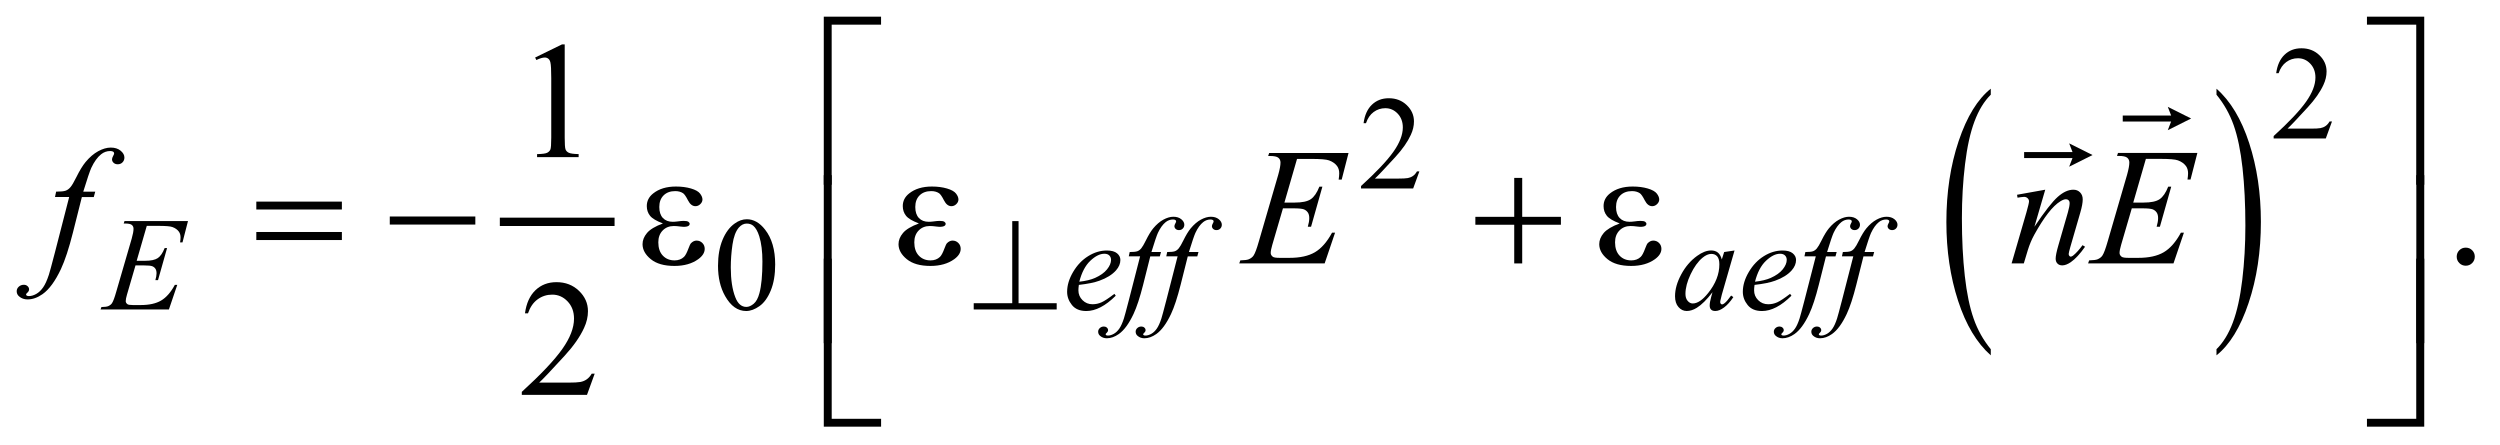 <?xml version="1.0" encoding="UTF-8"?>
<!DOCTYPE svg PUBLIC '-//W3C//DTD SVG 1.0//EN'
          'http://www.w3.org/TR/2001/REC-SVG-20010904/DTD/svg10.dtd'>
<svg stroke-dasharray="none" shape-rendering="auto" xmlns="http://www.w3.org/2000/svg" font-family="'Dialog'" text-rendering="auto" width="236" fill-opacity="1" color-interpolation="auto" color-rendering="auto" preserveAspectRatio="xMidYMid meet" font-size="12px" viewBox="0 0 236 42" fill="black" xmlns:xlink="http://www.w3.org/1999/xlink" stroke="black" image-rendering="auto" stroke-miterlimit="10" stroke-linecap="square" stroke-linejoin="miter" font-style="normal" stroke-width="1" height="42" stroke-dashoffset="0" font-weight="normal" stroke-opacity="1"
><!--Generated by the Batik Graphics2D SVG Generator--><defs id="genericDefs"
  /><g
  ><defs id="defs1"
    ><clipPath clipPathUnits="userSpaceOnUse" id="clipPath1"
      ><path d="M-1 -1 L148.236 -1 L148.236 25.557 L-1 25.557 L-1 -1 Z"
      /></clipPath
      ><clipPath clipPathUnits="userSpaceOnUse" id="clipPath2"
      ><path d="M-0 -0 L-0 24.557 L147.236 24.557 L147.236 -0 Z"
      /></clipPath
    ></defs
    ><g stroke-width="0.5" transform="scale(1.576,1.576) translate(1,1)"
    ><line y2="12.287" fill="none" x1="29.189" clip-path="url(#clipPath2)" x2="35.562" y1="12.287"
    /></g
    ><g stroke-width="0.5" transform="matrix(1.576,0,0,1.576,1.576,1.576)"
    ><path d="M118.245 19.917 L118.245 20.285 C117.406 19.543 116.753 18.453 116.286 17.016 C115.818 15.579 115.585 14.007 115.585 12.298 C115.585 10.522 115.83 8.904 116.322 7.444 C116.813 5.985 117.455 4.941 118.245 4.312 L118.245 4.672 C117.849 5.061 117.525 5.592 117.271 6.266 C117.017 6.94 116.828 7.795 116.703 8.832 C116.577 9.869 116.515 10.95 116.515 12.075 C116.515 13.349 116.573 14.501 116.689 15.529 C116.804 16.556 116.981 17.409 117.219 18.087 C117.456 18.764 117.799 19.374 118.245 19.917 Z" stroke="none" clip-path="url(#clipPath2)"
    /></g
    ><g stroke-width="0.5" transform="matrix(1.576,0,0,1.576,1.576,1.576)"
    ><path d="M131.764 4.673 L131.764 4.313 C132.603 5.05 133.256 6.137 133.723 7.573 C134.191 9.01 134.424 10.582 134.424 12.29 C134.424 14.066 134.179 15.686 133.687 17.148 C133.196 18.61 132.554 19.656 131.764 20.284 L131.764 19.916 C132.162 19.527 132.489 18.996 132.743 18.322 C132.997 17.648 133.185 16.794 133.309 15.759 C133.433 14.726 133.495 13.643 133.495 12.512 C133.495 11.244 133.437 10.094 133.324 9.063 C133.21 8.032 133.033 7.178 132.794 6.5 C132.554 5.825 132.21 5.215 131.764 4.673 Z" stroke="none" clip-path="url(#clipPath2)"
    /></g
    ><g stroke-width="0.5" transform="matrix(1.576,0,0,1.576,1.576,1.576)"
    ><path d="M138.682 6.276 L138.311 7.295 L135.188 7.295 L135.188 7.15 C136.107 6.312 136.753 5.628 137.128 5.097 C137.503 4.566 137.691 4.081 137.691 3.641 C137.691 3.305 137.587 3.03 137.382 2.813 C137.176 2.597 136.93 2.489 136.644 2.489 C136.384 2.489 136.15 2.565 135.944 2.717 C135.737 2.869 135.584 3.092 135.485 3.386 L135.34 3.386 C135.404 2.905 135.572 2.535 135.842 2.278 C136.111 2.021 136.447 1.892 136.851 1.892 C137.281 1.892 137.639 2.03 137.927 2.306 C138.214 2.582 138.358 2.907 138.358 3.282 C138.358 3.55 138.295 3.818 138.17 4.086 C137.978 4.507 137.665 4.954 137.233 5.425 C136.585 6.133 136.18 6.56 136.018 6.705 L137.401 6.705 C137.682 6.705 137.88 6.695 137.992 6.674 C138.105 6.653 138.208 6.611 138.299 6.547 C138.391 6.484 138.47 6.393 138.537 6.276 L138.682 6.276 Z" stroke="none" clip-path="url(#clipPath2)"
    /></g
    ><g stroke-width="0.5" transform="matrix(1.576,0,0,1.576,1.576,1.576)"
    ><path d="M84.018 9.268 L83.647 10.287 L80.524 10.287 L80.524 10.142 C81.443 9.304 82.089 8.62 82.464 8.089 C82.839 7.558 83.027 7.073 83.027 6.633 C83.027 6.297 82.923 6.022 82.718 5.805 C82.512 5.589 82.266 5.481 81.98 5.481 C81.72 5.481 81.486 5.557 81.28 5.709 C81.073 5.861 80.92 6.084 80.821 6.378 L80.676 6.378 C80.74 5.897 80.908 5.527 81.178 5.27 C81.447 5.013 81.783 4.884 82.187 4.884 C82.617 4.884 82.975 5.022 83.263 5.298 C83.55 5.574 83.694 5.899 83.694 6.274 C83.694 6.542 83.631 6.81 83.506 7.078 C83.314 7.499 83.001 7.946 82.569 8.417 C81.921 9.125 81.516 9.552 81.354 9.697 L82.737 9.697 C83.018 9.697 83.216 9.687 83.328 9.666 C83.441 9.645 83.544 9.603 83.635 9.539 C83.727 9.476 83.806 9.385 83.873 9.268 L84.018 9.268 Z" stroke="none" clip-path="url(#clipPath2)"
    /></g
    ><g stroke-width="0.5" transform="matrix(1.576,0,0,1.576,1.576,1.576)"
    ><path d="M42.008 14.921 C42.008 14.317 42.099 13.798 42.281 13.361 C42.463 12.925 42.705 12.6 43.008 12.387 C43.242 12.218 43.484 12.133 43.734 12.133 C44.14 12.133 44.505 12.34 44.827 12.754 C45.23 13.267 45.432 13.961 45.432 14.838 C45.432 15.452 45.344 15.974 45.167 16.403 C44.99 16.833 44.764 17.144 44.489 17.338 C44.215 17.532 43.949 17.629 43.695 17.629 C43.19 17.629 42.77 17.331 42.434 16.735 C42.149 16.234 42.008 15.629 42.008 14.921 ZM42.773 15.019 C42.773 15.748 42.863 16.342 43.043 16.803 C43.191 17.191 43.413 17.384 43.707 17.384 C43.848 17.384 43.993 17.321 44.145 17.195 C44.296 17.069 44.41 16.858 44.488 16.561 C44.608 16.114 44.668 15.482 44.668 14.667 C44.668 14.063 44.605 13.561 44.48 13.157 C44.386 12.857 44.265 12.645 44.117 12.52 C44.01 12.434 43.881 12.391 43.73 12.391 C43.553 12.391 43.396 12.471 43.257 12.629 C43.07 12.845 42.942 13.185 42.875 13.648 C42.807 14.112 42.773 14.569 42.773 15.019 Z" stroke="none" clip-path="url(#clipPath2)"
    /></g
    ><g stroke-width="0.5" transform="matrix(1.576,0,0,1.576,1.576,1.576)"
    ><path d="M31.054 2.445 L32.664 1.659 L32.825 1.659 L32.825 7.245 C32.825 7.616 32.841 7.847 32.871 7.938 C32.902 8.029 32.966 8.099 33.064 8.147 C33.162 8.196 33.36 8.224 33.659 8.23 L33.659 8.411 L31.17 8.411 L31.17 8.231 C31.482 8.225 31.684 8.198 31.775 8.15 C31.866 8.103 31.929 8.04 31.965 7.96 C32.001 7.88 32.019 7.642 32.019 7.245 L32.019 3.674 C32.019 3.193 32.002 2.883 31.97 2.747 C31.947 2.643 31.906 2.566 31.845 2.518 C31.785 2.469 31.712 2.445 31.628 2.445 C31.508 2.445 31.34 2.495 31.126 2.596 L31.054 2.445 Z" stroke="none" clip-path="url(#clipPath2)"
    /></g
    ><g stroke-width="0.5" transform="matrix(1.576,0,0,1.576,1.576,1.576)"
    ><path d="M146.694 13.833 C146.847 13.833 146.976 13.886 147.08 13.991 C147.184 14.096 147.236 14.224 147.236 14.374 C147.236 14.524 147.183 14.651 147.078 14.758 C146.972 14.863 146.845 14.916 146.694 14.916 C146.545 14.916 146.417 14.863 146.311 14.758 C146.206 14.652 146.153 14.525 146.153 14.374 C146.153 14.222 146.206 14.093 146.311 13.989 C146.417 13.884 146.545 13.833 146.694 13.833 Z" stroke="none" clip-path="url(#clipPath2)"
    /></g
    ><g stroke-width="0.5" transform="matrix(1.576,0,0,1.576,1.576,1.576)"
    ><path d="M34.622 21.38 L34.159 22.653 L30.255 22.653 L30.255 22.472 C31.403 21.425 32.212 20.57 32.68 19.906 C33.149 19.243 33.383 18.636 33.383 18.087 C33.383 17.667 33.254 17.322 32.997 17.053 C32.74 16.782 32.433 16.648 32.075 16.648 C31.75 16.648 31.458 16.743 31.199 16.933 C30.94 17.123 30.749 17.403 30.625 17.77 L30.445 17.77 C30.526 17.168 30.735 16.707 31.072 16.384 C31.409 16.061 31.829 15.901 32.334 15.901 C32.871 15.901 33.319 16.074 33.678 16.419 C34.038 16.764 34.218 17.17 34.218 17.639 C34.218 17.974 34.14 18.309 33.984 18.644 C33.743 19.171 33.353 19.729 32.813 20.318 C32.003 21.203 31.497 21.736 31.295 21.919 L33.023 21.919 C33.375 21.919 33.621 21.905 33.762 21.88 C33.904 21.854 34.032 21.801 34.145 21.721 C34.259 21.642 34.358 21.529 34.443 21.382 L34.622 21.382 Z" stroke="none" clip-path="url(#clipPath2)"
    /></g
    ><g stroke-width="0.5" transform="matrix(1.576,0,0,1.576,1.576,1.576)"
    ><path d="M7.792 12.529 L7.187 14.621 L7.683 14.621 C8.037 14.621 8.293 14.567 8.452 14.459 C8.611 14.352 8.747 14.151 8.862 13.86 L9.007 13.86 L8.465 15.78 L8.307 15.78 C8.354 15.619 8.377 15.481 8.377 15.367 C8.377 15.255 8.354 15.165 8.309 15.097 C8.264 15.029 8.201 14.979 8.121 14.947 C8.041 14.915 7.874 14.898 7.62 14.898 L7.116 14.898 L6.605 16.651 C6.555 16.82 6.531 16.949 6.531 17.037 C6.531 17.105 6.563 17.165 6.629 17.217 C6.673 17.254 6.784 17.272 6.961 17.272 L7.43 17.272 C7.937 17.272 8.344 17.182 8.65 17.002 C8.956 16.823 9.23 16.511 9.472 16.065 L9.617 16.065 L9.117 17.537 L5.023 17.537 L5.074 17.392 C5.277 17.387 5.414 17.369 5.484 17.337 C5.588 17.29 5.664 17.231 5.71 17.157 C5.78 17.051 5.864 16.827 5.96 16.486 L6.889 13.293 C6.962 13.036 6.998 12.839 6.998 12.704 C6.998 12.604 6.963 12.528 6.894 12.472 C6.825 12.416 6.69 12.388 6.49 12.388 L6.41 12.388 L6.457 12.243 L10.26 12.243 L9.931 13.52 L9.787 13.52 C9.806 13.401 9.814 13.3 9.814 13.22 C9.814 13.081 9.78 12.966 9.712 12.872 C9.624 12.752 9.495 12.661 9.326 12.599 C9.201 12.552 8.913 12.529 8.463 12.529 L7.792 12.529 Z" stroke="none" clip-path="url(#clipPath2)"
    /></g
    ><g stroke-width="0.5" transform="matrix(1.576,0,0,1.576,1.576,1.576)"
    ><path d="M63.622 16.065 C63.604 16.195 63.595 16.303 63.595 16.389 C63.595 16.62 63.677 16.818 63.841 16.98 C64.005 17.143 64.204 17.224 64.438 17.224 C64.626 17.224 64.806 17.186 64.979 17.109 C65.152 17.033 65.409 16.863 65.75 16.6 L65.832 16.713 C65.215 17.324 64.627 17.63 64.067 17.63 C63.687 17.63 63.4 17.51 63.208 17.271 C63.016 17.032 62.919 16.768 62.919 16.479 C62.919 16.091 63.039 15.694 63.278 15.289 C63.518 14.883 63.818 14.567 64.18 14.343 C64.542 14.117 64.914 14.005 65.297 14.005 C65.573 14.005 65.777 14.061 65.91 14.173 C66.043 14.284 66.109 14.417 66.109 14.57 C66.109 14.787 66.023 14.993 65.851 15.191 C65.624 15.449 65.291 15.657 64.851 15.815 C64.561 15.922 64.15 16.005 63.622 16.065 ZM63.649 15.874 C64.034 15.83 64.348 15.755 64.59 15.648 C64.91 15.504 65.15 15.334 65.31 15.134 C65.47 14.934 65.55 14.745 65.55 14.566 C65.55 14.457 65.515 14.369 65.446 14.301 C65.377 14.233 65.279 14.199 65.151 14.199 C64.886 14.199 64.604 14.34 64.306 14.622 C64.009 14.905 63.79 15.322 63.649 15.874 Z" stroke="none" clip-path="url(#clipPath2)"
    /></g
    ><g stroke-width="0.5" transform="matrix(1.576,0,0,1.576,1.576,1.576)"
    ><path d="M68.541 14.098 L68.471 14.356 L67.9 14.356 L67.471 16.061 C67.281 16.813 67.09 17.395 66.897 17.806 C66.624 18.386 66.33 18.786 66.015 19.008 C65.776 19.177 65.536 19.262 65.297 19.262 C65.141 19.262 65.008 19.215 64.899 19.121 C64.818 19.056 64.778 18.971 64.778 18.867 C64.778 18.784 64.811 18.712 64.878 18.65 C64.945 18.588 65.026 18.558 65.122 18.558 C65.192 18.558 65.251 18.58 65.3 18.624 C65.349 18.668 65.372 18.719 65.372 18.776 C65.372 18.833 65.345 18.886 65.29 18.936 C65.248 18.972 65.227 18.999 65.227 19.018 C65.227 19.041 65.236 19.059 65.254 19.073 C65.277 19.091 65.314 19.1 65.363 19.1 C65.475 19.1 65.592 19.065 65.716 18.995 C65.84 18.925 65.95 18.82 66.046 18.681 C66.142 18.542 66.234 18.341 66.319 18.078 C66.355 17.969 66.453 17.608 66.612 16.996 L67.291 14.354 L66.612 14.354 L66.667 14.096 C66.883 14.096 67.034 14.08 67.12 14.051 C67.206 14.021 67.285 13.964 67.356 13.879 C67.427 13.794 67.521 13.637 67.635 13.404 C67.788 13.092 67.935 12.85 68.076 12.678 C68.269 12.447 68.471 12.273 68.683 12.157 C68.895 12.042 69.095 11.983 69.283 11.983 C69.481 11.983 69.639 12.034 69.759 12.133 C69.879 12.234 69.939 12.342 69.939 12.459 C69.939 12.551 69.909 12.627 69.849 12.689 C69.789 12.752 69.712 12.783 69.619 12.783 C69.538 12.783 69.473 12.76 69.422 12.713 C69.371 12.666 69.346 12.609 69.346 12.545 C69.346 12.504 69.363 12.452 69.397 12.391 C69.431 12.33 69.448 12.289 69.448 12.268 C69.448 12.232 69.436 12.205 69.413 12.186 C69.379 12.161 69.33 12.147 69.265 12.147 C69.101 12.147 68.954 12.2 68.824 12.303 C68.65 12.442 68.493 12.657 68.356 12.951 C68.286 13.104 68.157 13.485 67.969 14.095 L68.541 14.095 Z" stroke="none" clip-path="url(#clipPath2)"
    /></g
    ><g stroke-width="0.5" transform="matrix(1.576,0,0,1.576,1.576,1.576)"
    ><path d="M70.786 14.098 L70.716 14.356 L70.146 14.356 L69.717 16.061 C69.527 16.813 69.336 17.395 69.143 17.806 C68.87 18.386 68.576 18.786 68.261 19.008 C68.022 19.177 67.782 19.262 67.543 19.262 C67.387 19.262 67.254 19.215 67.145 19.121 C67.064 19.056 67.024 18.971 67.024 18.867 C67.024 18.784 67.057 18.712 67.124 18.65 C67.191 18.588 67.272 18.558 67.368 18.558 C67.438 18.558 67.497 18.58 67.546 18.624 C67.595 18.668 67.618 18.719 67.618 18.776 C67.618 18.833 67.591 18.886 67.536 18.936 C67.494 18.972 67.473 18.999 67.473 19.018 C67.473 19.041 67.482 19.059 67.5 19.073 C67.523 19.091 67.56 19.1 67.609 19.1 C67.721 19.1 67.838 19.065 67.962 18.995 C68.086 18.925 68.196 18.82 68.292 18.681 C68.388 18.542 68.48 18.341 68.565 18.078 C68.601 17.969 68.699 17.608 68.858 16.996 L69.537 14.354 L68.858 14.354 L68.913 14.096 C69.129 14.096 69.28 14.08 69.366 14.051 C69.452 14.021 69.531 13.964 69.602 13.879 C69.673 13.794 69.767 13.637 69.881 13.404 C70.034 13.092 70.181 12.85 70.322 12.678 C70.515 12.447 70.717 12.273 70.929 12.157 C71.141 12.042 71.341 11.983 71.529 11.983 C71.727 11.983 71.885 12.034 72.005 12.133 C72.125 12.234 72.185 12.342 72.185 12.459 C72.185 12.551 72.155 12.627 72.095 12.689 C72.035 12.752 71.958 12.783 71.865 12.783 C71.784 12.783 71.719 12.76 71.668 12.713 C71.617 12.666 71.592 12.609 71.592 12.545 C71.592 12.504 71.609 12.452 71.643 12.391 C71.677 12.33 71.694 12.289 71.694 12.268 C71.694 12.232 71.682 12.205 71.659 12.186 C71.625 12.161 71.576 12.147 71.511 12.147 C71.347 12.147 71.2 12.2 71.07 12.303 C70.896 12.442 70.739 12.657 70.602 12.951 C70.532 13.104 70.403 13.485 70.215 14.095 L70.786 14.095 Z" stroke="none" clip-path="url(#clipPath2)"
    /></g
    ><g stroke-width="0.5" transform="matrix(1.576,0,0,1.576,1.576,1.576)"
    ><path d="M102.896 14.004 L102.134 16.65 L102.049 17.004 C102.041 17.038 102.037 17.067 102.037 17.09 C102.037 17.132 102.05 17.168 102.076 17.199 C102.097 17.222 102.122 17.234 102.153 17.234 C102.187 17.234 102.231 17.213 102.286 17.171 C102.388 17.096 102.523 16.94 102.692 16.703 L102.825 16.797 C102.645 17.068 102.461 17.274 102.27 17.415 C102.081 17.557 101.905 17.628 101.744 17.628 C101.632 17.628 101.548 17.6 101.492 17.544 C101.435 17.488 101.408 17.406 101.408 17.3 C101.408 17.173 101.436 17.005 101.494 16.797 L101.576 16.504 C101.235 16.948 100.921 17.26 100.635 17.437 C100.43 17.565 100.228 17.628 100.031 17.628 C99.841 17.628 99.677 17.549 99.539 17.392 C99.4 17.235 99.332 17.018 99.332 16.743 C99.332 16.329 99.456 15.892 99.705 15.433 C99.953 14.973 100.268 14.606 100.651 14.33 C100.951 14.111 101.233 14.002 101.499 14.002 C101.657 14.002 101.79 14.044 101.895 14.127 C102 14.21 102.081 14.348 102.134 14.54 L102.275 14.096 L102.896 14.004 ZM101.506 14.208 C101.339 14.208 101.162 14.286 100.975 14.441 C100.709 14.663 100.473 14.991 100.266 15.425 C100.06 15.86 99.956 16.252 99.956 16.604 C99.956 16.781 100 16.92 100.089 17.023 C100.177 17.127 100.278 17.177 100.393 17.177 C100.677 17.177 100.986 16.968 101.319 16.549 C101.764 15.992 101.987 15.421 101.987 14.835 C101.987 14.614 101.944 14.454 101.858 14.356 C101.771 14.256 101.654 14.208 101.506 14.208 Z" stroke="none" clip-path="url(#clipPath2)"
    /></g
    ><g stroke-width="0.5" transform="matrix(1.576,0,0,1.576,1.576,1.576)"
    ><path d="M104.095 16.065 C104.076 16.195 104.068 16.303 104.068 16.389 C104.068 16.62 104.149 16.818 104.313 16.98 C104.477 17.143 104.676 17.224 104.911 17.224 C105.099 17.224 105.279 17.186 105.452 17.109 C105.625 17.033 105.882 16.863 106.223 16.6 L106.305 16.713 C105.689 17.324 105.1 17.63 104.54 17.63 C104.16 17.63 103.874 17.51 103.682 17.271 C103.489 17.032 103.393 16.768 103.393 16.479 C103.393 16.091 103.512 15.694 103.752 15.289 C103.991 14.883 104.292 14.567 104.653 14.343 C105.015 14.117 105.387 14.005 105.77 14.005 C106.045 14.005 106.249 14.061 106.382 14.173 C106.515 14.284 106.581 14.417 106.581 14.57 C106.581 14.787 106.495 14.993 106.323 15.191 C106.097 15.449 105.763 15.657 105.324 15.815 C105.032 15.922 104.623 16.005 104.095 16.065 ZM104.122 15.874 C104.507 15.83 104.82 15.755 105.062 15.648 C105.382 15.504 105.623 15.334 105.783 15.134 C105.943 14.934 106.023 14.745 106.023 14.566 C106.023 14.457 105.988 14.369 105.919 14.301 C105.85 14.233 105.751 14.199 105.624 14.199 C105.358 14.199 105.076 14.34 104.778 14.622 C104.48 14.904 104.262 15.322 104.122 15.874 Z" stroke="none" clip-path="url(#clipPath2)"
    /></g
    ><g stroke-width="0.5" transform="matrix(1.576,0,0,1.576,1.576,1.576)"
    ><path d="M109.013 14.098 L108.943 14.356 L108.373 14.356 L107.943 16.061 C107.754 16.813 107.562 17.395 107.37 17.806 C107.097 18.386 106.803 18.786 106.487 19.008 C106.248 19.177 106.008 19.262 105.768 19.262 C105.613 19.262 105.48 19.215 105.371 19.121 C105.29 19.056 105.25 18.971 105.25 18.867 C105.25 18.784 105.283 18.712 105.35 18.65 C105.417 18.588 105.497 18.558 105.594 18.558 C105.663 18.558 105.723 18.58 105.771 18.624 C105.82 18.668 105.843 18.719 105.843 18.776 C105.843 18.833 105.816 18.886 105.761 18.936 C105.72 18.972 105.698 18.999 105.698 19.018 C105.698 19.041 105.708 19.059 105.725 19.073 C105.748 19.091 105.786 19.1 105.834 19.1 C105.946 19.1 106.064 19.065 106.188 18.995 C106.312 18.925 106.421 18.82 106.518 18.681 C106.615 18.542 106.706 18.341 106.791 18.078 C106.827 17.969 106.925 17.608 107.084 16.996 L107.763 14.354 L107.084 14.354 L107.139 14.096 C107.355 14.096 107.506 14.08 107.592 14.051 C107.677 14.021 107.756 13.964 107.827 13.879 C107.899 13.794 107.992 13.637 108.106 13.404 C108.259 13.092 108.407 12.85 108.547 12.678 C108.739 12.447 108.942 12.273 109.154 12.157 C109.366 12.042 109.566 11.983 109.753 11.983 C109.951 11.983 110.11 12.034 110.23 12.133 C110.35 12.234 110.41 12.342 110.41 12.459 C110.41 12.551 110.38 12.627 110.32 12.689 C110.26 12.751 110.183 12.783 110.09 12.783 C110.01 12.783 109.944 12.76 109.893 12.713 C109.842 12.666 109.817 12.609 109.817 12.545 C109.817 12.504 109.835 12.452 109.868 12.391 C109.902 12.33 109.919 12.289 109.919 12.268 C109.919 12.232 109.907 12.205 109.884 12.186 C109.851 12.161 109.801 12.147 109.736 12.147 C109.573 12.147 109.425 12.2 109.296 12.303 C109.121 12.442 108.965 12.657 108.827 12.951 C108.757 13.104 108.628 13.485 108.44 14.095 L109.013 14.095 Z" stroke="none" clip-path="url(#clipPath2)"
    /></g
    ><g stroke-width="0.5" transform="matrix(1.576,0,0,1.576,1.576,1.576)"
    ><path d="M111.259 14.098 L111.189 14.356 L110.619 14.356 L110.189 16.061 C110 16.813 109.808 17.395 109.616 17.806 C109.343 18.386 109.049 18.786 108.733 19.008 C108.494 19.177 108.254 19.262 108.014 19.262 C107.859 19.262 107.726 19.215 107.617 19.121 C107.536 19.056 107.496 18.971 107.496 18.867 C107.496 18.784 107.529 18.712 107.596 18.65 C107.663 18.588 107.743 18.558 107.84 18.558 C107.909 18.558 107.969 18.58 108.017 18.624 C108.066 18.668 108.089 18.719 108.089 18.776 C108.089 18.833 108.062 18.886 108.007 18.936 C107.966 18.972 107.944 18.999 107.944 19.018 C107.944 19.041 107.954 19.059 107.971 19.073 C107.994 19.091 108.032 19.1 108.08 19.1 C108.192 19.1 108.31 19.065 108.434 18.995 C108.558 18.925 108.667 18.82 108.764 18.681 C108.861 18.542 108.952 18.341 109.037 18.078 C109.073 17.969 109.171 17.608 109.33 16.996 L110.009 14.354 L109.33 14.354 L109.385 14.096 C109.601 14.096 109.752 14.08 109.838 14.051 C109.923 14.021 110.002 13.964 110.073 13.879 C110.145 13.794 110.238 13.637 110.352 13.404 C110.505 13.092 110.653 12.85 110.793 12.678 C110.985 12.447 111.188 12.273 111.4 12.157 C111.612 12.042 111.812 11.983 111.999 11.983 C112.197 11.983 112.356 12.034 112.476 12.133 C112.596 12.234 112.656 12.342 112.656 12.459 C112.656 12.551 112.626 12.627 112.566 12.689 C112.506 12.751 112.429 12.783 112.336 12.783 C112.256 12.783 112.19 12.76 112.139 12.713 C112.088 12.666 112.063 12.609 112.063 12.545 C112.063 12.504 112.081 12.452 112.114 12.391 C112.148 12.33 112.165 12.289 112.165 12.268 C112.165 12.232 112.153 12.205 112.13 12.186 C112.097 12.161 112.047 12.147 111.982 12.147 C111.819 12.147 111.671 12.2 111.542 12.303 C111.367 12.442 111.211 12.657 111.073 12.951 C111.003 13.104 110.874 13.485 110.686 14.095 L111.259 14.095 Z" stroke="none" clip-path="url(#clipPath2)"
    /></g
    ><g stroke-width="0.5" transform="matrix(1.576,0,0,1.576,1.576,1.576)"
    ><path d="M4.705 10.48 L4.617 10.802 L3.904 10.802 L3.367 12.935 C3.13 13.874 2.89 14.602 2.65 15.116 C2.308 15.841 1.941 16.342 1.547 16.619 C1.248 16.83 0.948 16.935 0.649 16.935 C0.454 16.935 0.288 16.876 0.151 16.759 C0.05 16.678 0 16.573 0 16.443 C0 16.339 0.042 16.249 0.125 16.172 C0.208 16.096 0.31 16.058 0.43 16.058 C0.518 16.058 0.592 16.085 0.652 16.141 C0.712 16.196 0.742 16.259 0.742 16.331 C0.742 16.402 0.708 16.469 0.639 16.531 C0.587 16.576 0.561 16.61 0.561 16.634 C0.561 16.662 0.573 16.686 0.595 16.701 C0.624 16.724 0.67 16.735 0.732 16.735 C0.872 16.735 1.019 16.691 1.174 16.604 C1.328 16.516 1.466 16.384 1.586 16.21 C1.707 16.036 1.82 15.785 1.928 15.456 C1.973 15.32 2.095 14.869 2.294 14.105 L3.144 10.801 L2.294 10.801 L2.362 10.479 C2.632 10.479 2.821 10.46 2.928 10.423 C3.035 10.386 3.134 10.314 3.223 10.208 C3.312 10.103 3.429 9.905 3.572 9.615 C3.764 9.225 3.948 8.922 4.124 8.708 C4.365 8.418 4.618 8.201 4.883 8.057 C5.148 7.913 5.398 7.84 5.632 7.84 C5.879 7.84 6.078 7.903 6.227 8.028 C6.377 8.153 6.452 8.289 6.452 8.435 C6.452 8.549 6.415 8.645 6.34 8.723 C6.265 8.801 6.17 8.84 6.052 8.84 C5.951 8.84 5.869 8.811 5.805 8.752 C5.741 8.693 5.71 8.625 5.71 8.543 C5.71 8.491 5.731 8.427 5.773 8.35 C5.815 8.274 5.836 8.223 5.836 8.197 C5.836 8.151 5.821 8.117 5.792 8.094 C5.75 8.062 5.689 8.046 5.607 8.046 C5.402 8.046 5.218 8.111 5.056 8.241 C4.838 8.414 4.643 8.684 4.47 9.051 C4.382 9.243 4.221 9.719 3.987 10.481 L4.705 10.481 Z" stroke="none" clip-path="url(#clipPath2)"
    /></g
    ><g stroke-width="0.5" transform="matrix(1.576,0,0,1.576,1.576,1.576)"
    ><path d="M76.69 8.519 L75.934 11.134 L76.553 11.134 C76.995 11.134 77.317 11.067 77.515 10.931 C77.713 10.796 77.884 10.547 78.028 10.182 L78.209 10.182 L77.53 12.583 L77.335 12.583 C77.394 12.382 77.423 12.209 77.423 12.065 C77.423 11.925 77.395 11.813 77.338 11.729 C77.28 11.644 77.202 11.582 77.104 11.541 C77.004 11.501 76.795 11.479 76.476 11.479 L75.847 11.479 L75.207 13.67 C75.145 13.881 75.114 14.042 75.114 14.153 C75.114 14.237 75.155 14.312 75.236 14.377 C75.292 14.423 75.429 14.445 75.651 14.445 L76.237 14.445 C76.871 14.445 77.38 14.333 77.761 14.109 C78.144 13.884 78.486 13.494 78.788 12.937 L78.969 12.937 L78.345 14.777 L73.23 14.777 L73.293 14.596 C73.547 14.59 73.718 14.567 73.806 14.528 C73.936 14.469 74.03 14.395 74.089 14.303 C74.177 14.17 74.281 13.89 74.402 13.464 L75.563 9.473 C75.654 9.153 75.7 8.908 75.7 8.739 C75.7 8.615 75.657 8.519 75.57 8.448 C75.484 8.378 75.316 8.343 75.065 8.343 L74.962 8.343 L75.021 8.163 L79.775 8.163 L79.365 9.758 L79.184 9.758 C79.206 9.609 79.218 9.483 79.218 9.383 C79.218 9.211 79.176 9.066 79.091 8.948 C78.981 8.799 78.82 8.685 78.608 8.607 C78.452 8.548 78.092 8.519 77.53 8.519 L76.69 8.519 Z" stroke="none" clip-path="url(#clipPath2)"
    /></g
    ><g stroke-width="0.5" transform="matrix(1.576,0,0,1.576,1.576,1.576)"
    ><path d="M121.507 10.363 L120.858 12.583 C121.466 11.675 121.932 11.079 122.256 10.792 C122.579 10.506 122.891 10.363 123.191 10.363 C123.354 10.363 123.488 10.417 123.593 10.524 C123.699 10.631 123.752 10.771 123.752 10.943 C123.752 11.138 123.704 11.399 123.61 11.723 L123.014 13.778 C122.946 14.015 122.911 14.16 122.911 14.212 C122.911 14.258 122.924 14.296 122.95 14.327 C122.976 14.358 123.004 14.373 123.033 14.373 C123.072 14.373 123.119 14.352 123.175 14.31 C123.348 14.173 123.536 13.965 123.741 13.686 L123.892 13.779 C123.589 14.212 123.303 14.52 123.033 14.706 C122.845 14.833 122.676 14.896 122.525 14.896 C122.405 14.896 122.309 14.859 122.238 14.786 C122.166 14.714 122.131 14.615 122.131 14.491 C122.131 14.335 122.186 14.067 122.296 13.686 L122.862 11.724 C122.933 11.48 122.969 11.29 122.969 11.154 C122.969 11.089 122.948 11.036 122.906 10.995 C122.864 10.954 122.812 10.934 122.75 10.934 C122.659 10.934 122.55 10.973 122.423 11.051 C122.183 11.197 121.932 11.439 121.672 11.776 C121.411 12.113 121.137 12.543 120.847 13.066 C120.695 13.343 120.568 13.645 120.466 13.974 L120.223 14.779 L119.491 14.779 L120.379 11.724 C120.483 11.357 120.535 11.136 120.535 11.061 C120.535 10.99 120.507 10.927 120.45 10.873 C120.393 10.819 120.322 10.792 120.238 10.792 C120.199 10.792 120.131 10.799 120.033 10.812 L119.847 10.841 L119.818 10.666 L121.507 10.363 Z" stroke="none" clip-path="url(#clipPath2)"
    /></g
    ><g stroke-width="0.5" transform="matrix(1.576,0,0,1.576,1.576,1.576)"
    ><path d="M127.534 8.519 L126.778 11.134 L127.397 11.134 C127.839 11.134 128.161 11.067 128.359 10.931 C128.557 10.796 128.728 10.547 128.872 10.182 L129.053 10.182 L128.374 12.583 L128.179 12.583 C128.238 12.382 128.267 12.209 128.267 12.065 C128.267 11.925 128.239 11.813 128.182 11.729 C128.124 11.644 128.046 11.582 127.948 11.541 C127.848 11.501 127.639 11.479 127.32 11.479 L126.691 11.479 L126.051 13.67 C125.989 13.881 125.958 14.042 125.958 14.153 C125.958 14.237 125.999 14.312 126.08 14.377 C126.136 14.423 126.273 14.445 126.495 14.445 L127.081 14.445 C127.715 14.445 128.224 14.333 128.605 14.109 C128.988 13.884 129.33 13.494 129.632 12.937 L129.813 12.937 L129.189 14.777 L124.074 14.777 L124.137 14.596 C124.391 14.59 124.562 14.567 124.65 14.528 C124.78 14.469 124.875 14.395 124.933 14.303 C125.021 14.17 125.124 13.89 125.246 13.464 L126.407 9.473 C126.498 9.151 126.544 8.905 126.544 8.736 C126.544 8.612 126.501 8.516 126.414 8.445 C126.328 8.375 126.16 8.34 125.909 8.34 L125.806 8.34 L125.865 8.16 L130.619 8.16 L130.209 9.755 L130.028 9.755 C130.05 9.606 130.062 9.48 130.062 9.38 C130.062 9.208 130.02 9.063 129.935 8.945 C129.825 8.796 129.664 8.682 129.452 8.604 C129.296 8.545 128.936 8.516 128.374 8.516 L127.534 8.516 Z" stroke="none" clip-path="url(#clipPath2)"
    /></g
    ><g stroke-width="0.5" transform="matrix(1.576,0,0,1.576,1.576,1.576)"
    ><path d="M60.01 12.244 L60.01 17.162 L62.294 17.162 L62.294 17.537 L57.324 17.537 L57.324 17.162 L59.632 17.162 L59.632 12.244 L60.01 12.244 Z" stroke="none" clip-path="url(#clipPath2)"
    /></g
    ><g stroke-width="0.5" transform="matrix(1.576,0,0,1.576,1.576,1.576)"
    ><path d="M48.817 10.065 L48.343 10.065 L48.343 0 L51.774 0 L51.774 0.478 L48.816 0.478 L48.816 10.065 Z" stroke="none" clip-path="url(#clipPath2)"
    /></g
    ><g stroke-width="0.5" transform="matrix(1.576,0,0,1.576,1.576,1.576)"
    ><path d="M140.777 0 L144.208 0 L144.208 10.065 L143.729 10.065 L143.729 0.478 L140.777 0.478 L140.777 0 Z" stroke="none" clip-path="url(#clipPath2)"
    /></g
    ><g stroke-width="0.5" transform="matrix(1.576,0,0,1.576,1.576,1.576)"
    ><path d="M14.353 11.076 L19.478 11.076 L19.478 11.549 L14.353 11.549 L14.353 11.076 ZM14.353 12.896 L19.478 12.896 L19.478 13.378 L14.353 13.378 L14.353 12.896 Z" stroke="none" clip-path="url(#clipPath2)"
    /></g
    ><g stroke-width="0.5" transform="matrix(1.576,0,0,1.576,1.576,1.576)"
    ><path d="M22.347 11.968 L27.472 11.968 L27.472 12.451 L22.347 12.451 L22.347 11.968 Z" stroke="none" clip-path="url(#clipPath2)"
    /></g
    ><g stroke-width="0.5" transform="matrix(1.576,0,0,1.576,1.576,1.576)"
    ><path d="M38.708 12.383 C38.324 12.239 38.067 12.087 37.937 11.925 C37.807 11.762 37.742 11.568 37.742 11.344 C37.742 11.041 37.869 10.789 38.123 10.588 C38.468 10.312 38.922 10.173 39.485 10.173 C39.82 10.173 40.121 10.212 40.388 10.29 C40.655 10.368 40.836 10.47 40.932 10.595 C41.028 10.72 41.076 10.838 41.076 10.949 C41.076 11.05 41.034 11.142 40.949 11.225 C40.865 11.308 40.767 11.35 40.656 11.35 C40.477 11.35 40.328 11.233 40.21 11.001 C40.092 10.769 39.993 10.626 39.915 10.574 C39.788 10.49 39.632 10.447 39.447 10.447 C39.154 10.447 38.921 10.532 38.749 10.703 C38.577 10.873 38.491 11.105 38.491 11.398 C38.491 11.684 38.562 11.904 38.705 12.056 C38.849 12.209 39.045 12.285 39.296 12.285 C39.38 12.285 39.473 12.278 39.574 12.265 C39.733 12.243 39.859 12.231 39.949 12.231 C40.089 12.231 40.184 12.249 40.235 12.285 C40.285 12.321 40.311 12.363 40.311 12.412 C40.311 12.461 40.29 12.498 40.248 12.524 C40.189 12.566 40.087 12.587 39.94 12.587 C39.907 12.587 39.854 12.582 39.779 12.572 C39.61 12.549 39.472 12.538 39.364 12.538 C39.091 12.538 38.867 12.627 38.693 12.807 C38.519 12.986 38.432 13.221 38.432 13.514 C38.432 13.856 38.522 14.121 38.703 14.312 C38.884 14.502 39.117 14.597 39.404 14.597 C39.635 14.597 39.823 14.528 39.97 14.387 C40.054 14.306 40.144 14.137 40.239 13.88 C40.301 13.711 40.351 13.607 40.39 13.567 C40.494 13.463 40.604 13.411 40.722 13.411 C40.859 13.411 40.974 13.458 41.069 13.553 C41.164 13.648 41.211 13.765 41.211 13.905 C41.211 14.13 41.083 14.336 40.825 14.524 C40.451 14.795 39.974 14.929 39.395 14.929 C38.783 14.929 38.312 14.794 37.982 14.524 C37.652 14.254 37.487 13.955 37.487 13.627 C37.487 13.393 37.575 13.17 37.753 12.958 C37.926 12.748 38.246 12.556 38.708 12.383 Z" stroke="none" clip-path="url(#clipPath2)"
    /></g
    ><g stroke-width="0.5" transform="matrix(1.576,0,0,1.576,1.576,1.576)"
    ><path d="M54.041 12.383 C53.657 12.239 53.4 12.087 53.27 11.925 C53.14 11.762 53.075 11.568 53.075 11.344 C53.075 11.041 53.202 10.789 53.456 10.588 C53.801 10.312 54.255 10.173 54.818 10.173 C55.153 10.173 55.454 10.212 55.721 10.29 C55.988 10.368 56.169 10.47 56.265 10.595 C56.361 10.72 56.409 10.838 56.409 10.949 C56.409 11.05 56.367 11.142 56.282 11.225 C56.198 11.308 56.1 11.35 55.989 11.35 C55.81 11.35 55.661 11.233 55.543 11.001 C55.425 10.769 55.326 10.626 55.248 10.574 C55.121 10.49 54.965 10.447 54.78 10.447 C54.487 10.447 54.254 10.532 54.082 10.703 C53.91 10.873 53.824 11.105 53.824 11.398 C53.824 11.684 53.895 11.904 54.038 12.056 C54.182 12.209 54.378 12.285 54.629 12.285 C54.713 12.285 54.806 12.278 54.907 12.265 C55.066 12.243 55.192 12.231 55.282 12.231 C55.422 12.231 55.517 12.249 55.568 12.285 C55.618 12.321 55.644 12.363 55.644 12.412 C55.644 12.461 55.623 12.498 55.581 12.524 C55.522 12.566 55.42 12.587 55.273 12.587 C55.24 12.587 55.187 12.582 55.112 12.572 C54.943 12.549 54.805 12.538 54.697 12.538 C54.424 12.538 54.2 12.627 54.026 12.807 C53.852 12.986 53.765 13.221 53.765 13.514 C53.765 13.856 53.855 14.121 54.036 14.312 C54.217 14.502 54.45 14.597 54.737 14.597 C54.968 14.597 55.156 14.528 55.303 14.387 C55.387 14.306 55.477 14.137 55.572 13.88 C55.634 13.711 55.684 13.607 55.723 13.567 C55.827 13.463 55.937 13.411 56.055 13.411 C56.192 13.411 56.307 13.458 56.402 13.553 C56.497 13.648 56.544 13.765 56.544 13.905 C56.544 14.13 56.416 14.336 56.158 14.524 C55.784 14.795 55.307 14.929 54.728 14.929 C54.116 14.929 53.645 14.794 53.315 14.524 C52.985 14.254 52.82 13.955 52.82 13.627 C52.82 13.393 52.908 13.17 53.086 12.958 C53.259 12.748 53.579 12.556 54.041 12.383 Z" stroke="none" clip-path="url(#clipPath2)"
    /></g
    ><g stroke-width="0.5" transform="matrix(1.576,0,0,1.576,1.576,1.576)"
    ><path d="M89.7 9.656 L90.178 9.656 L90.178 11.988 L92.496 11.988 L92.496 12.462 L90.178 12.462 L90.178 14.779 L89.7 14.779 L89.7 12.462 L87.372 12.462 L87.372 11.988 L89.7 11.988 L89.7 9.656 Z" stroke="none" clip-path="url(#clipPath2)"
    /></g
    ><g stroke-width="0.5" transform="matrix(1.576,0,0,1.576,1.576,1.576)"
    ><path d="M96.018 12.383 C95.634 12.239 95.377 12.087 95.247 11.925 C95.116 11.762 95.052 11.568 95.052 11.344 C95.052 11.041 95.179 10.789 95.432 10.588 C95.778 10.312 96.231 10.173 96.794 10.173 C97.129 10.173 97.43 10.212 97.696 10.29 C97.964 10.368 98.144 10.47 98.241 10.595 C98.337 10.72 98.385 10.838 98.385 10.949 C98.385 11.05 98.343 11.142 98.258 11.225 C98.173 11.308 98.075 11.35 97.965 11.35 C97.786 11.35 97.638 11.233 97.519 11.001 C97.4 10.769 97.302 10.626 97.224 10.574 C97.097 10.49 96.941 10.447 96.755 10.447 C96.462 10.447 96.23 10.532 96.057 10.703 C95.885 10.873 95.798 11.105 95.798 11.398 C95.798 11.684 95.87 11.904 96.013 12.056 C96.157 12.209 96.353 12.285 96.604 12.285 C96.689 12.285 96.781 12.278 96.882 12.265 C97.041 12.243 97.166 12.231 97.258 12.231 C97.398 12.231 97.492 12.249 97.543 12.285 C97.594 12.321 97.618 12.363 97.618 12.412 C97.618 12.461 97.597 12.498 97.555 12.524 C97.496 12.566 97.395 12.587 97.248 12.587 C97.215 12.587 97.161 12.582 97.087 12.572 C96.917 12.549 96.779 12.538 96.672 12.538 C96.399 12.538 96.175 12.627 96.001 12.807 C95.826 12.986 95.739 13.221 95.739 13.514 C95.739 13.856 95.83 14.121 96.01 14.312 C96.19 14.503 96.424 14.597 96.71 14.597 C96.94 14.597 97.13 14.528 97.276 14.387 C97.36 14.306 97.45 14.137 97.544 13.88 C97.607 13.711 97.656 13.607 97.695 13.567 C97.799 13.463 97.91 13.411 98.027 13.411 C98.164 13.411 98.279 13.458 98.374 13.553 C98.469 13.648 98.516 13.765 98.516 13.905 C98.516 14.13 98.387 14.336 98.13 14.524 C97.756 14.795 97.279 14.929 96.7 14.929 C96.088 14.929 95.617 14.794 95.287 14.524 C94.957 14.254 94.792 13.955 94.792 13.627 C94.792 13.393 94.881 13.17 95.058 12.958 C95.236 12.748 95.556 12.556 96.018 12.383 Z" stroke="none" clip-path="url(#clipPath2)"
    /></g
    ><g stroke-width="0.5" transform="matrix(1.576,0,0,1.576,1.576,1.576)"
    ><path d="M48.817 19.557 L48.343 19.557 L48.343 9.492 L48.817 9.492 L48.817 19.557 Z" stroke="none" clip-path="url(#clipPath2)"
    /></g
    ><g stroke-width="0.5" transform="matrix(1.576,0,0,1.576,1.576,1.576)"
    ><path d="M143.734 9.492 L144.208 9.492 L144.208 19.557 L143.734 19.557 L143.734 9.492 Z" stroke="none" clip-path="url(#clipPath2)"
    /></g
    ><g stroke-width="0.5" transform="matrix(1.576,0,0,1.576,1.576,1.576)"
    ><path d="M51.775 24.557 L48.344 24.557 L48.344 14.492 L48.818 14.492 L48.818 24.085 L51.776 24.085 L51.776 24.557 Z" stroke="none" clip-path="url(#clipPath2)"
    /></g
    ><g stroke-width="0.5" transform="matrix(1.576,0,0,1.576,1.576,1.576)"
    ><path d="M143.729 14.492 L144.208 14.492 L144.208 24.557 L140.777 24.557 L140.777 24.084 L143.729 24.084 L143.729 14.492 Z" stroke="none" clip-path="url(#clipPath2)"
    /></g
    ><g stroke-width="0.5" transform="matrix(1.576,0,0,1.576,1.576,1.576)"
    ><path d="M128.847 6.798 L129.047 6.278 L126.149 6.278 L126.149 5.919 L129.047 5.919 L128.847 5.399 L130.246 6.098 L128.847 6.798 Z" stroke="none" clip-path="url(#clipPath2)"
    /></g
    ><g stroke-width="0.5" transform="matrix(1.576,0,0,1.576,1.576,1.576)"
    ><path d="M122.94 8.986 L123.14 8.466 L120.242 8.466 L120.242 8.107 L123.14 8.107 L122.94 7.587 L124.339 8.286 L122.94 8.986 Z" stroke="none" clip-path="url(#clipPath2)"
    /></g
  ></g
></svg
>
